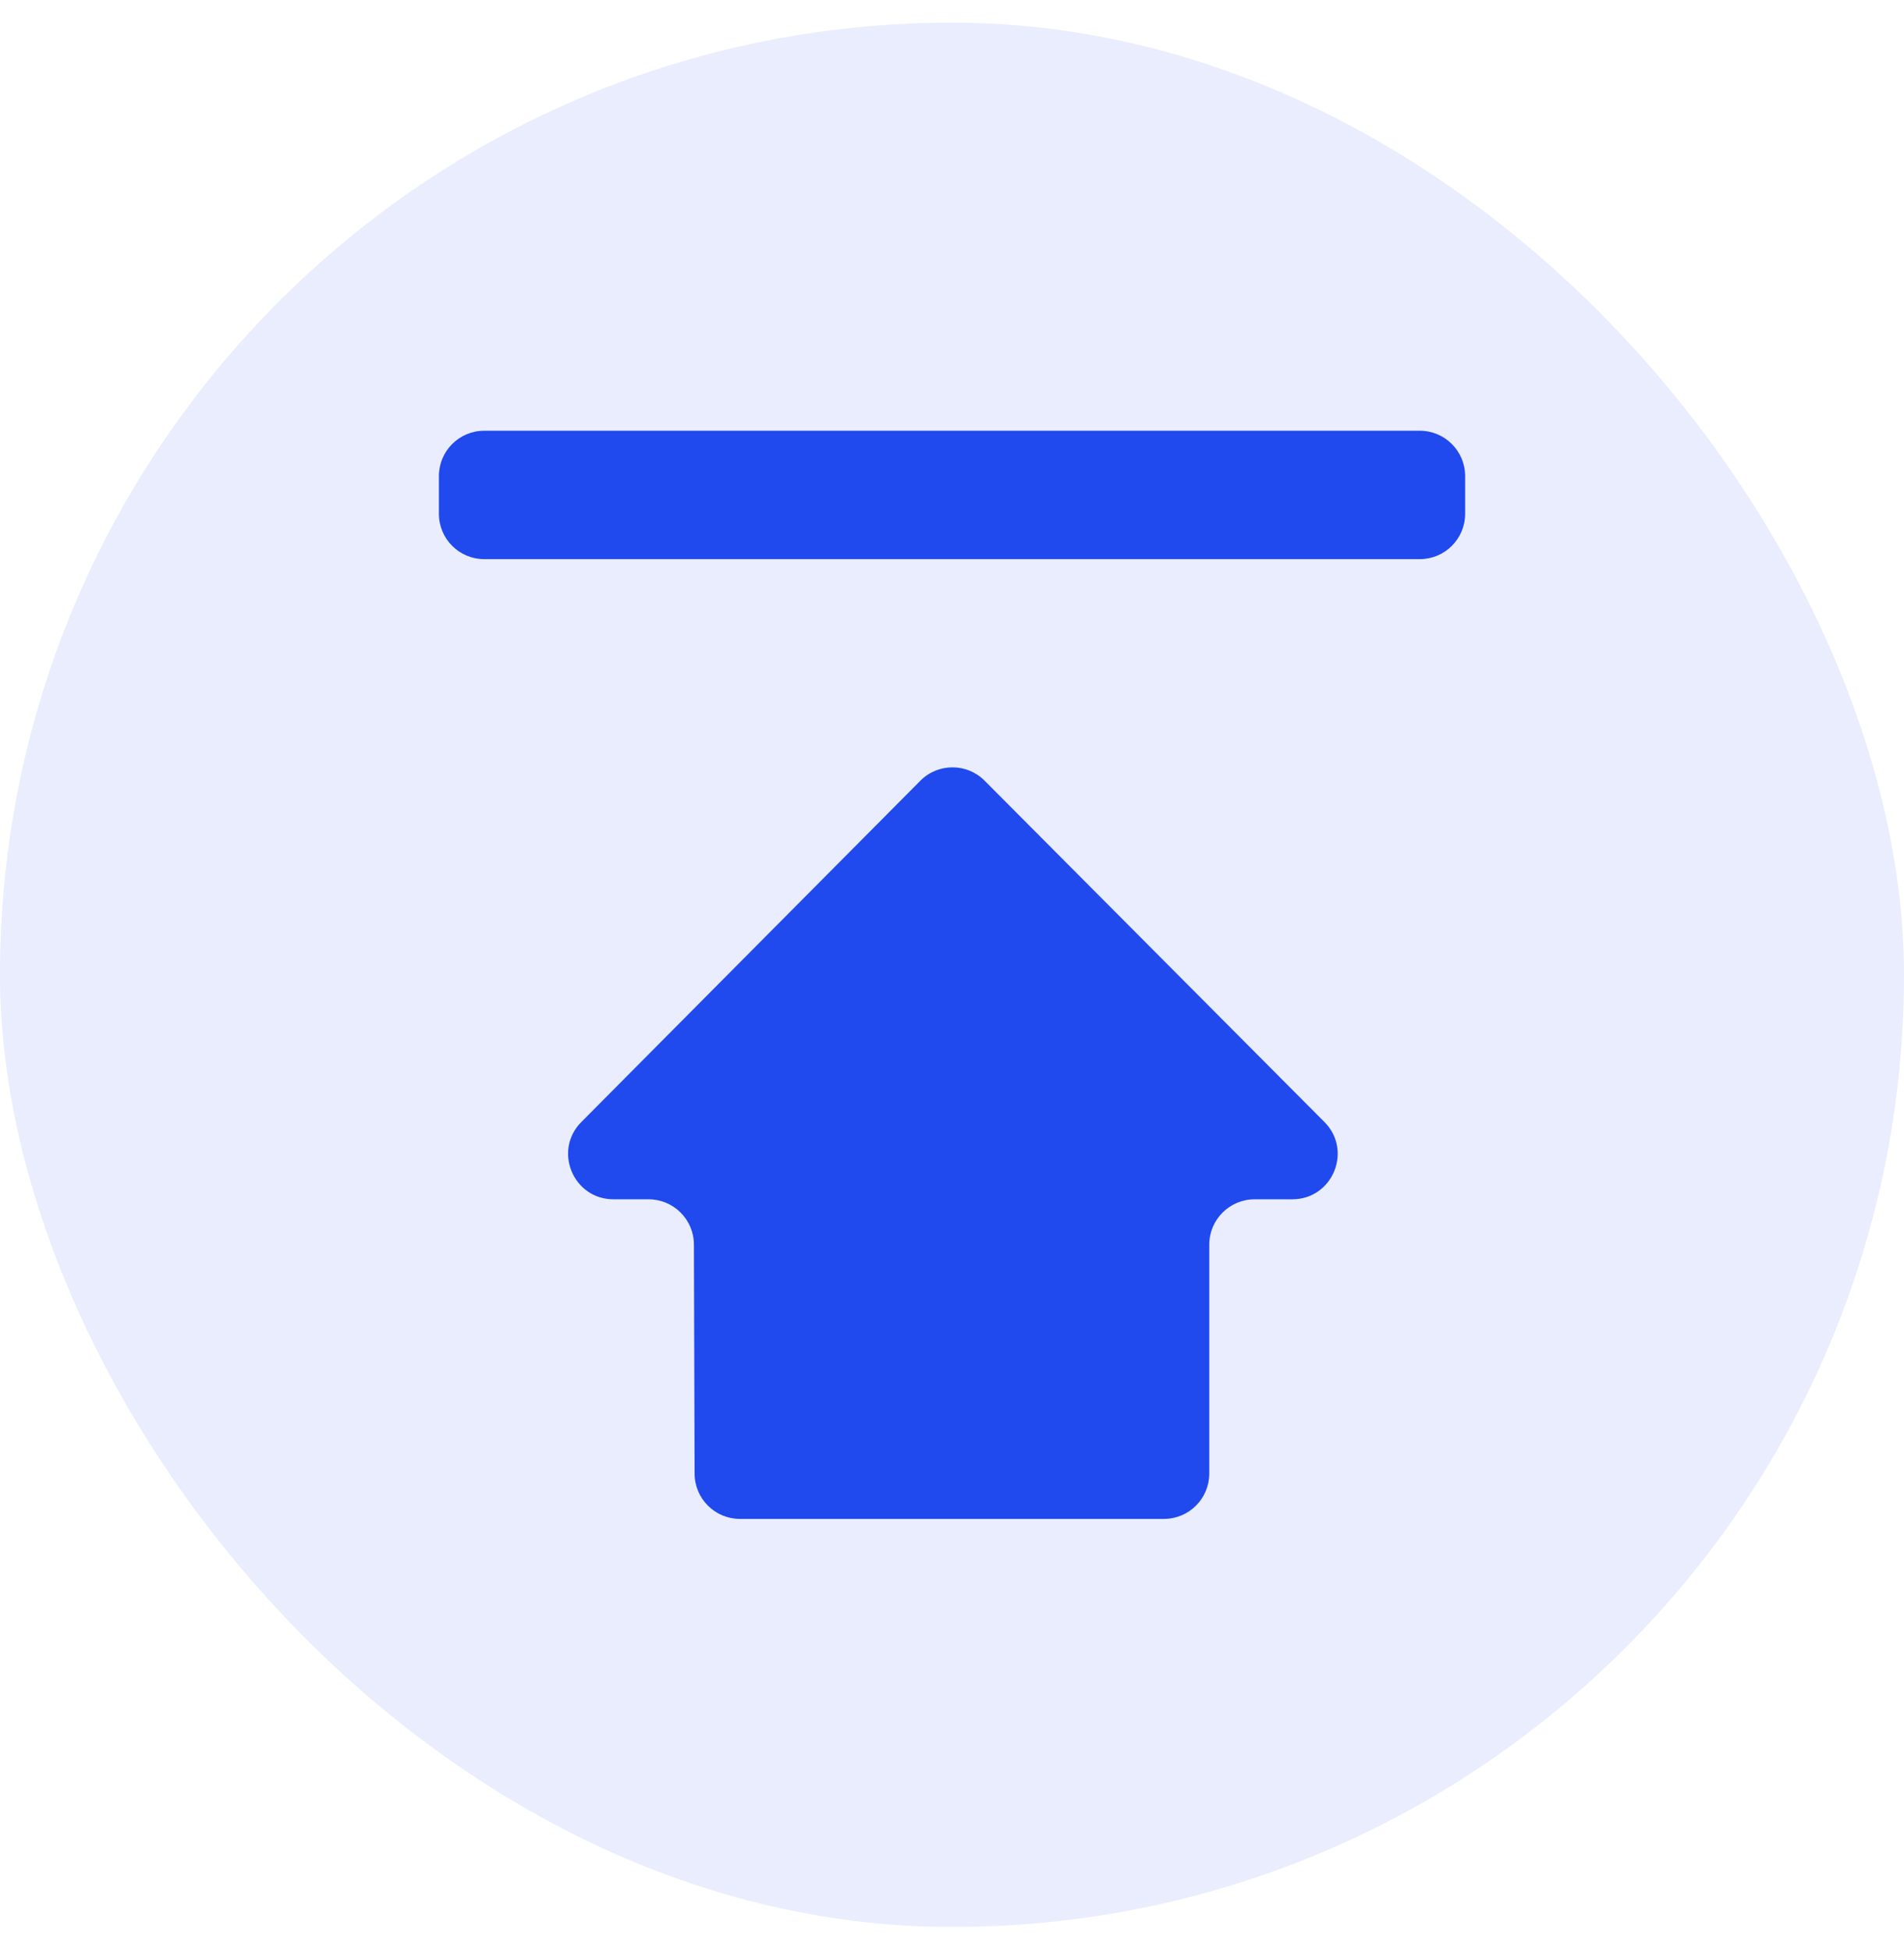<svg width="42" height="43" viewBox="0 0 42 43" fill="none" xmlns="http://www.w3.org/2000/svg">
<g id="Group 1171275828">
<rect id="Rectangle 34626565" y="0.5" width="42" height="42" rx="21" fill="#2049EE" fill-opacity="0.1"/>
<g id="Frame" clip-path="url(#clip0_2549_14004)">
<path id="Vector" d="M20.302 17.219C20.693 16.826 21.329 16.826 21.72 17.219L29.215 24.746C29.843 25.376 29.396 26.451 28.506 26.451H27.675C27.123 26.451 26.675 26.899 26.675 27.451V32.5C26.675 33.052 26.228 33.5 25.675 33.5H16.322C15.771 33.5 15.324 33.054 15.322 32.503L15.307 27.448C15.305 26.897 14.858 26.451 14.307 26.451H13.533C12.644 26.451 12.197 25.377 12.824 24.746L20.302 17.219ZM31.319 9.5C31.871 9.5 32.319 9.948 32.319 10.5V11.332C32.319 11.885 31.871 12.332 31.319 12.332H10.682C10.129 12.332 9.682 11.885 9.682 11.332V10.5C9.682 9.948 10.129 9.5 10.682 9.5H31.319Z" fill="#2049EE"/>
</g>
</g>
<defs>
<clipPath id="clip0_2549_14004">
<rect width="24" height="24" fill="white" transform="translate(9 9.5)"/>
</clipPath>
</defs>
</svg>
